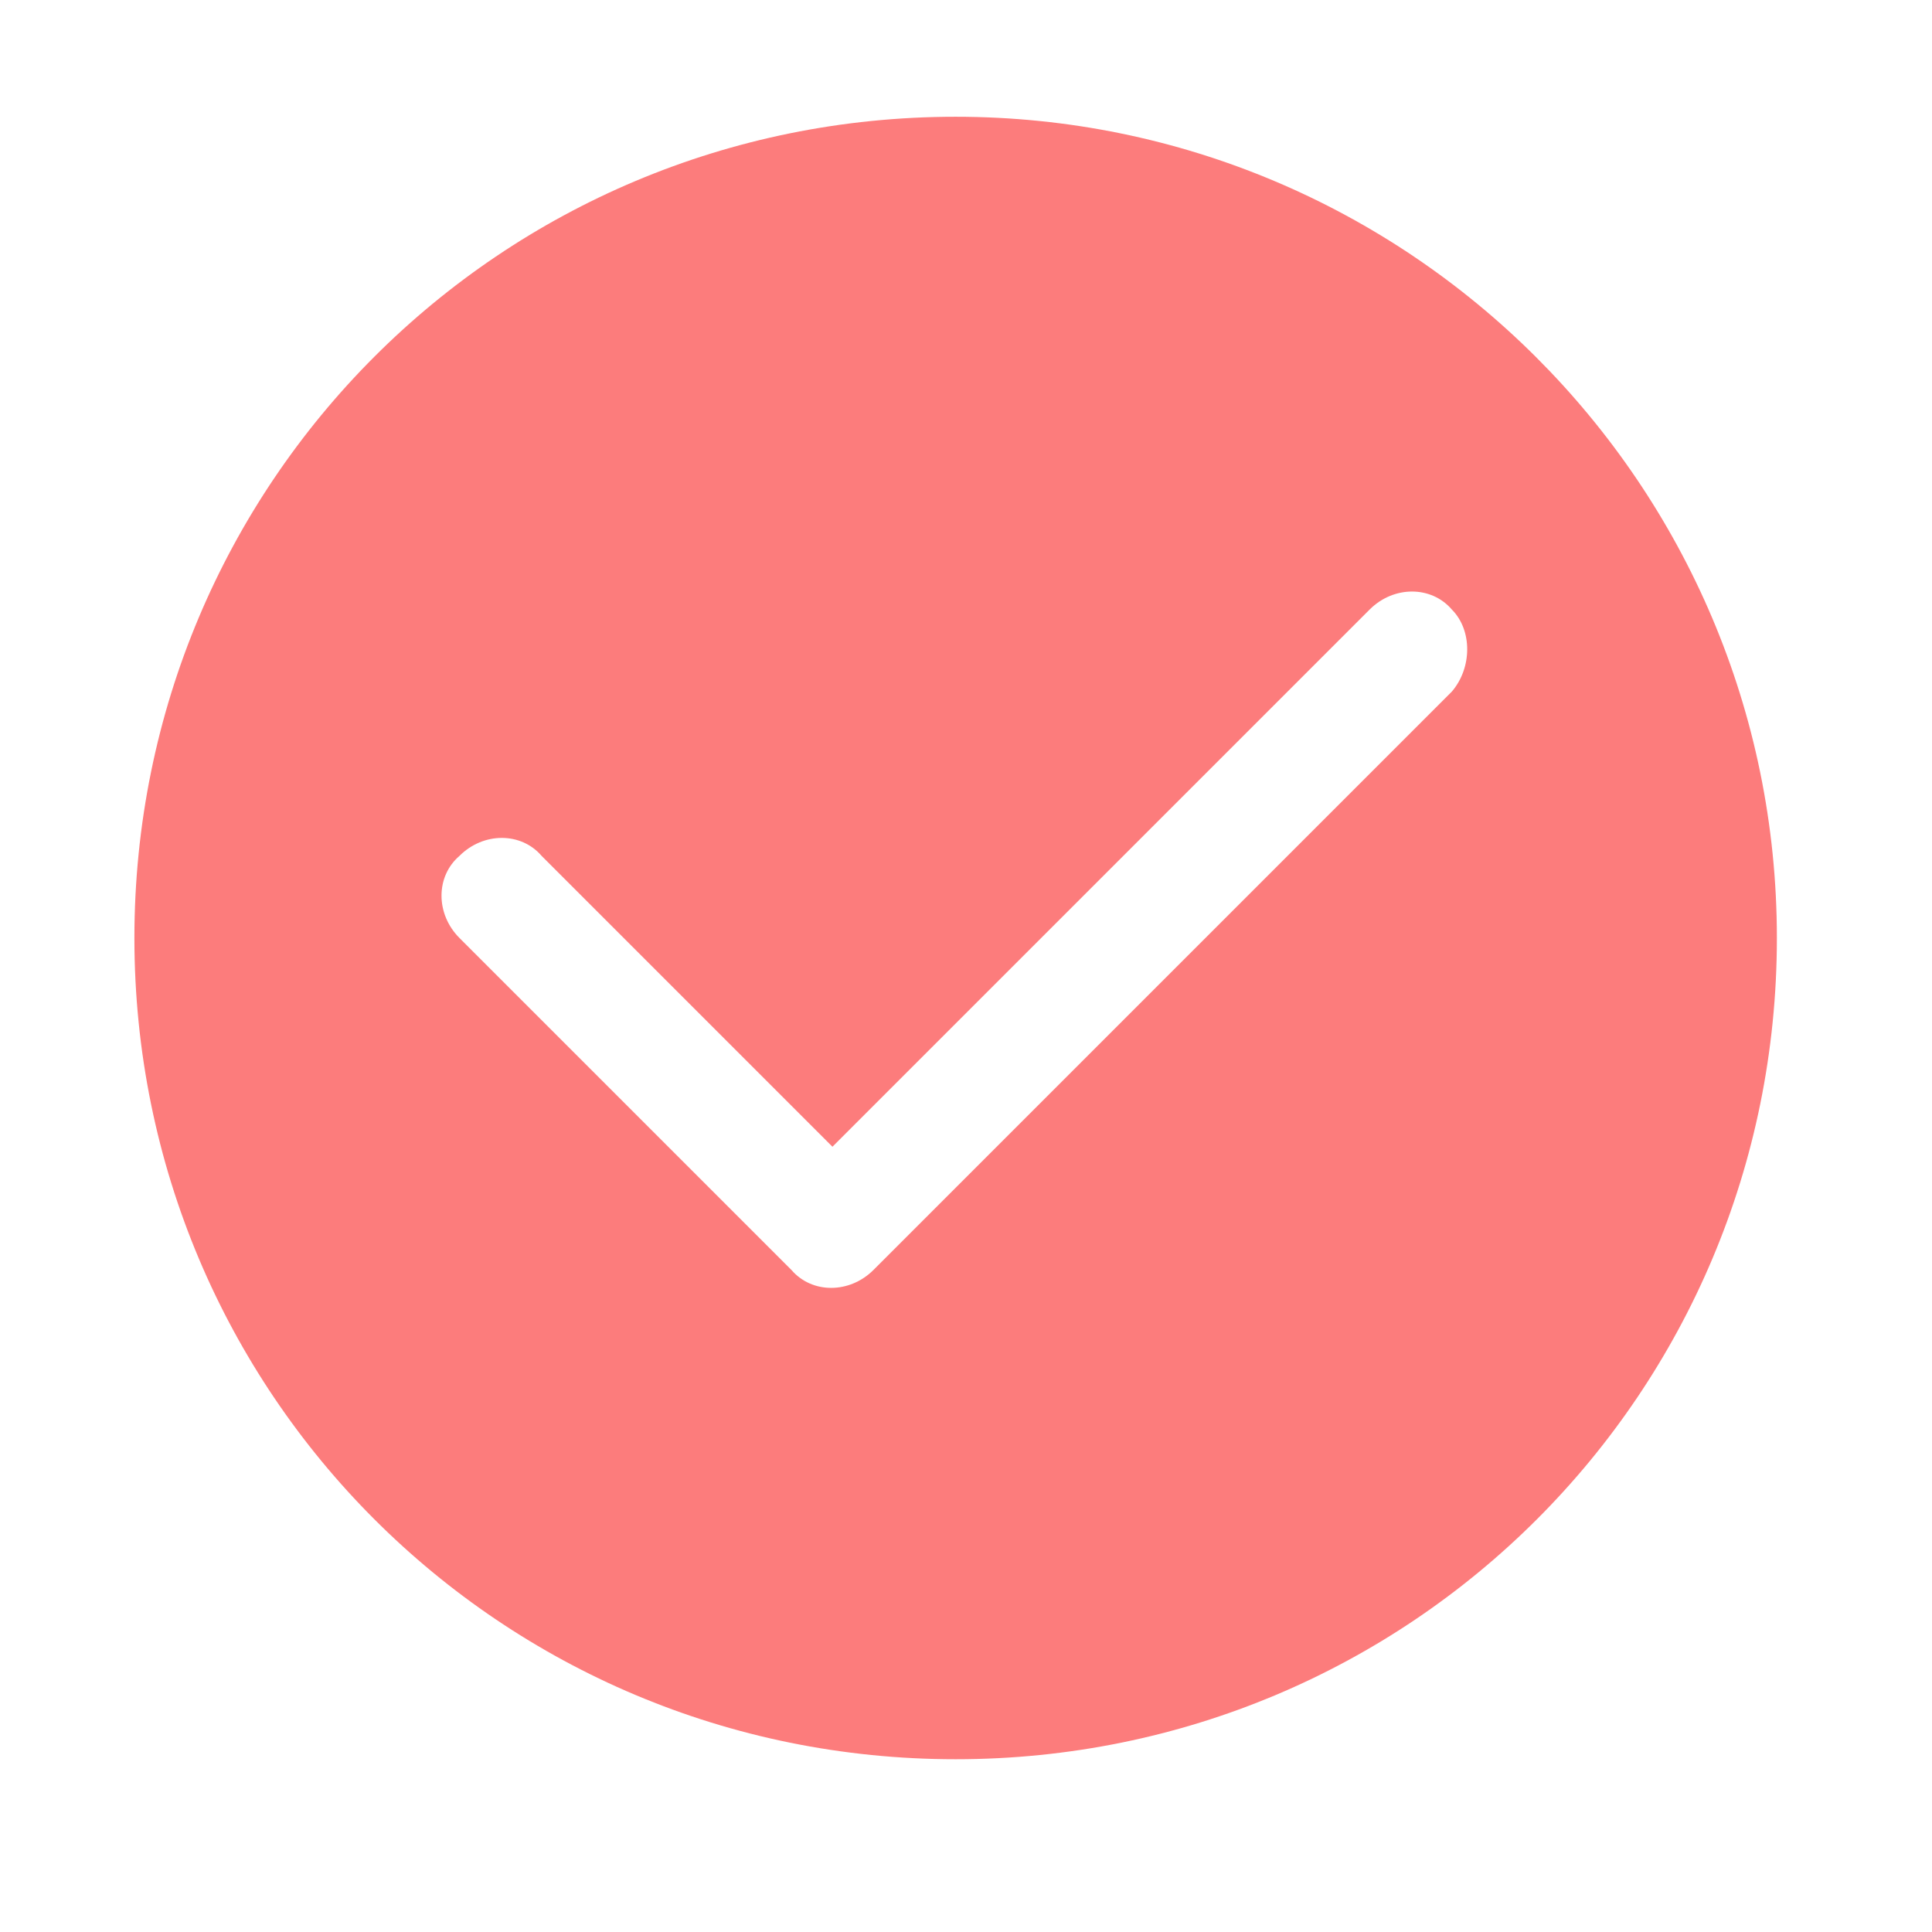 <?xml version="1.0" standalone="no"?><!DOCTYPE svg PUBLIC "-//W3C//DTD SVG 1.1//EN" "http://www.w3.org/Graphics/SVG/1.1/DTD/svg11.dtd"><svg t="1761274093844" class="icon" viewBox="0 0 1024 1024" version="1.1" xmlns="http://www.w3.org/2000/svg" p-id="4850" xmlns:xlink="http://www.w3.org/1999/xlink" width="200" height="200"><path d="M506.511 61.885c-241.214 0-435.274 194.06-435.274 435.274s194.06 435.274 435.274 435.274 435.274-194.06 435.274-435.274-195.873-435.274-435.274-435.274z m262.978 304.692l-306.506 306.505c-12.695 12.695-32.646 12.695-43.527 0l-175.923-175.923c-12.695-12.695-12.695-32.646 0-43.527 12.695-12.695 32.646-12.695 43.527 0l154.16 154.16 284.742-284.742c12.695-12.695 32.646-12.695 43.527 0 10.882 10.882 10.882 30.832 0 43.527z" fill="#fc7c7c" p-id="4851"></path></svg>
